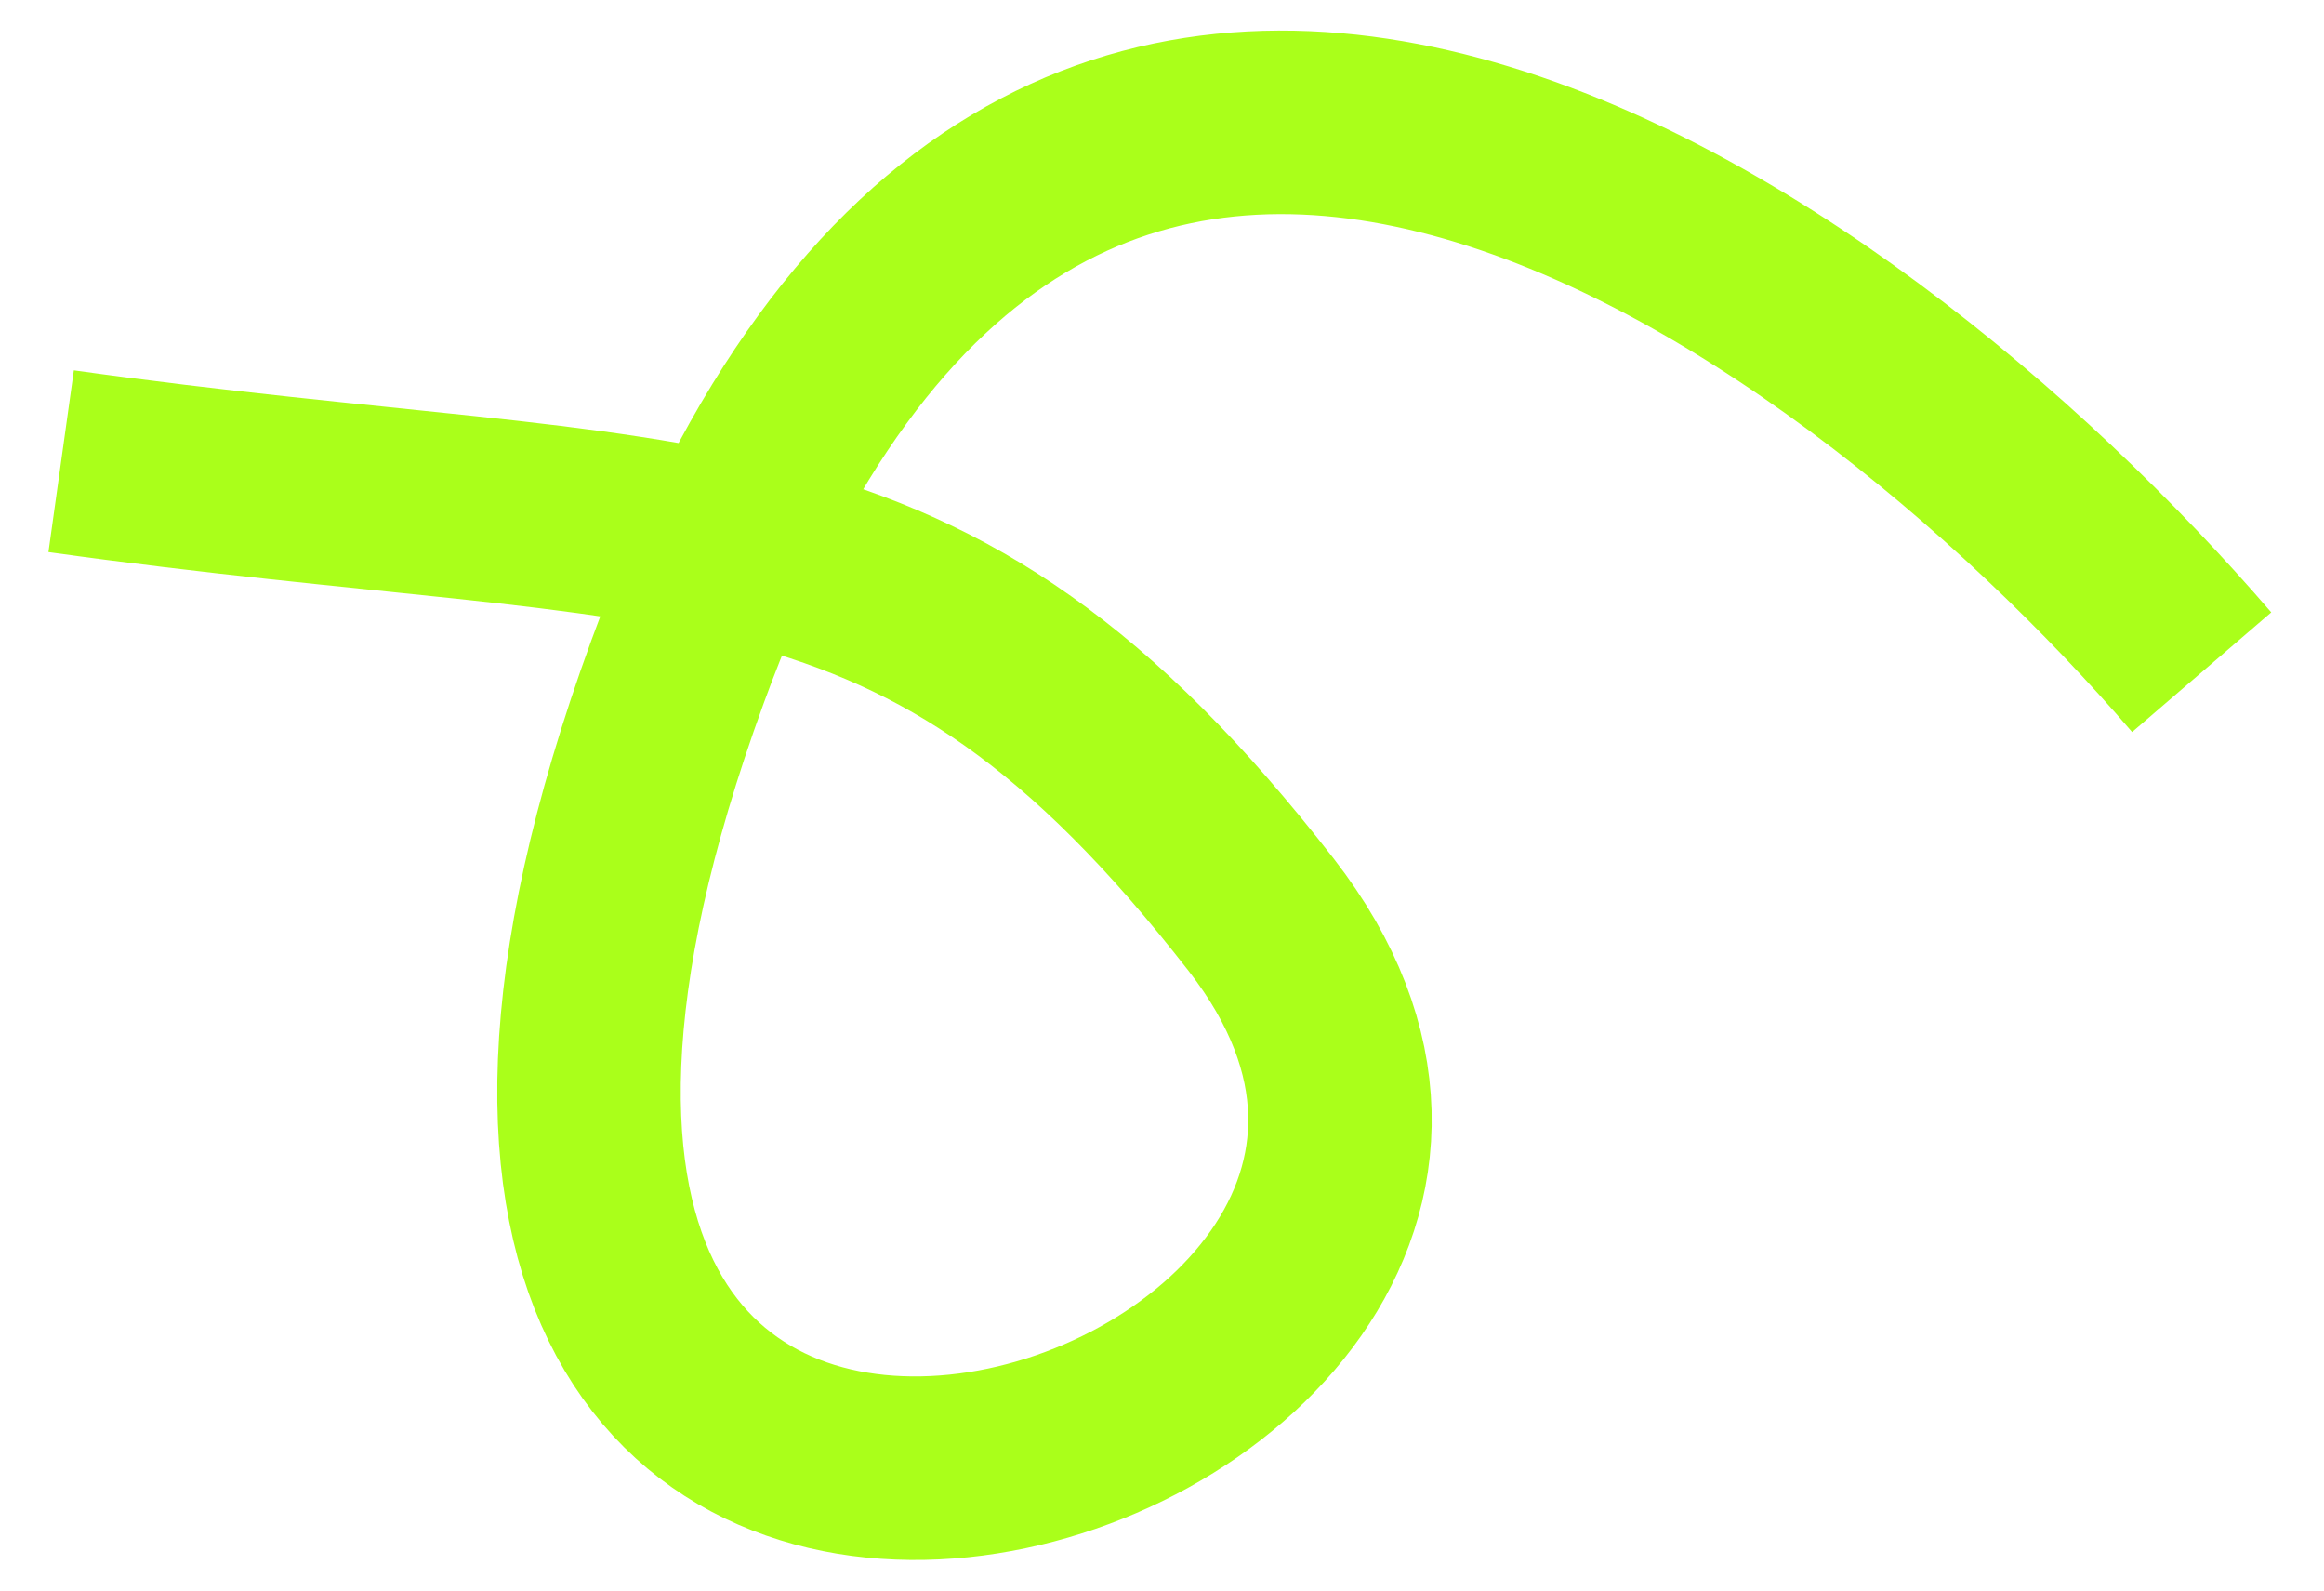 <?xml version="1.0" encoding="UTF-8"?> <svg xmlns="http://www.w3.org/2000/svg" width="38" height="26" viewBox="0 0 38 26" fill="none"> <path d="M36 10.988C30.167 4.205 17.015 -5.29 11.076 10.988C3.652 31.334 27.594 23.919 20.621 14.953C15.043 7.78 11.285 8.976 1 7.539" stroke="#AAFF1A" stroke-width="3"></path> </svg> 